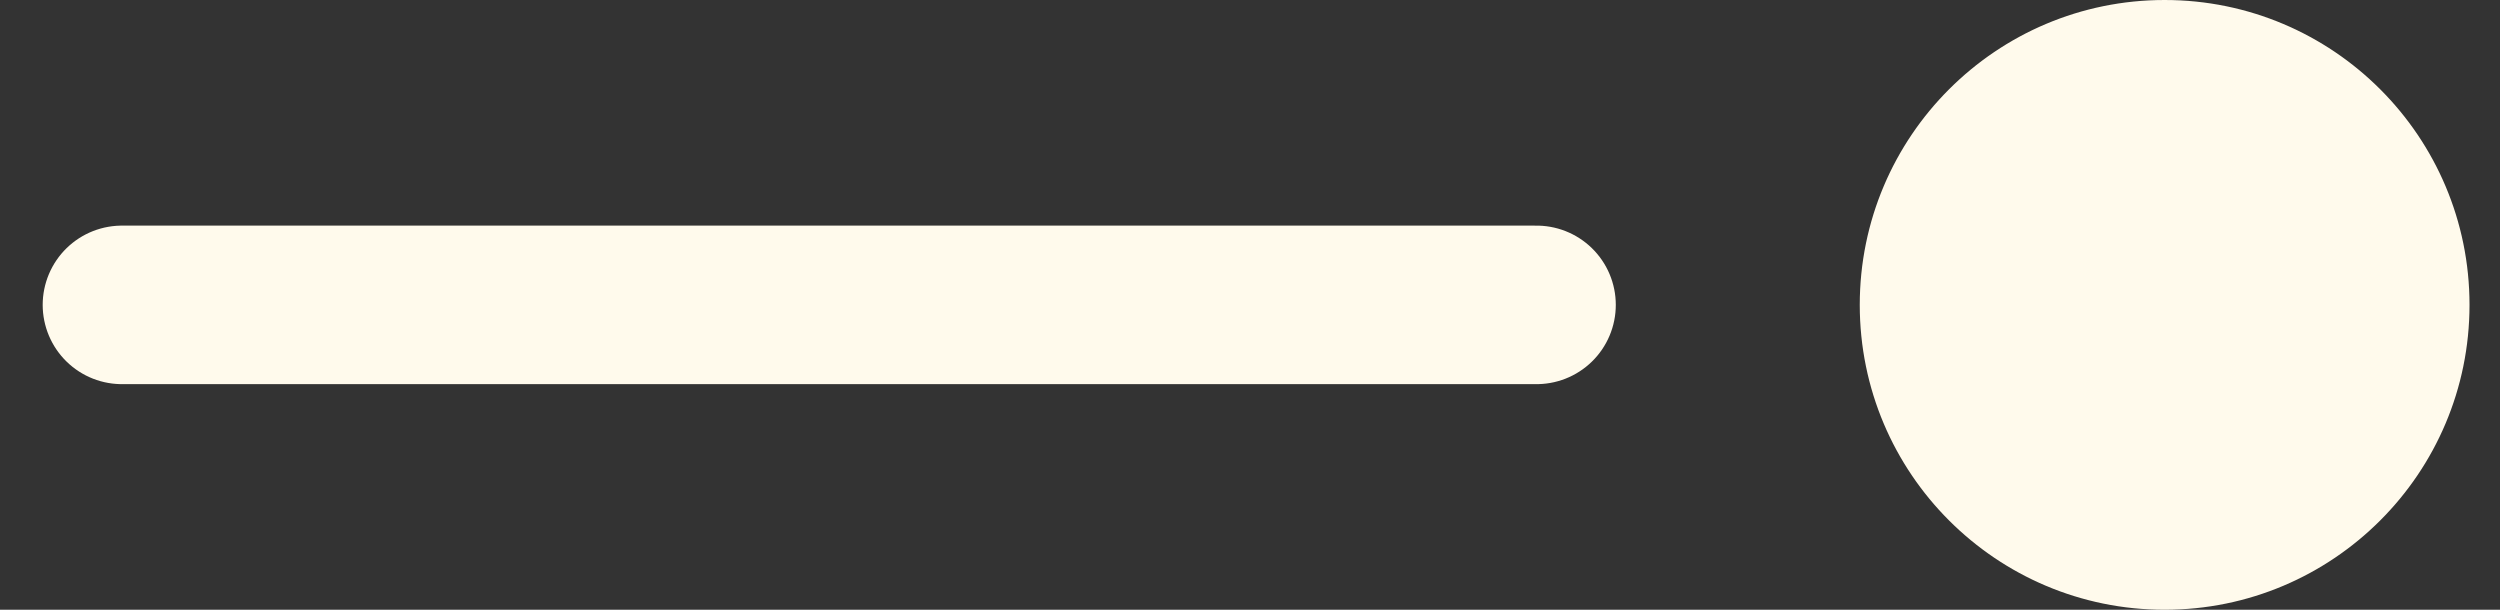 <?xml version="1.0" encoding="UTF-8"?> <svg xmlns="http://www.w3.org/2000/svg" width="41" height="10" viewBox="0 0 41 10" fill="none"><rect x="0" y="0" width="41" height="10" fill="#333333" stroke="none"/><path d="M25.199 5H2" stroke="#FFFAEC" stroke-width="2.6" stroke-linecap="round"></path><circle cx="5" cy="5" r="5" transform="matrix(-1 0 0 1 40.5 0)" fill="#FFFAEC"></circle></svg> 